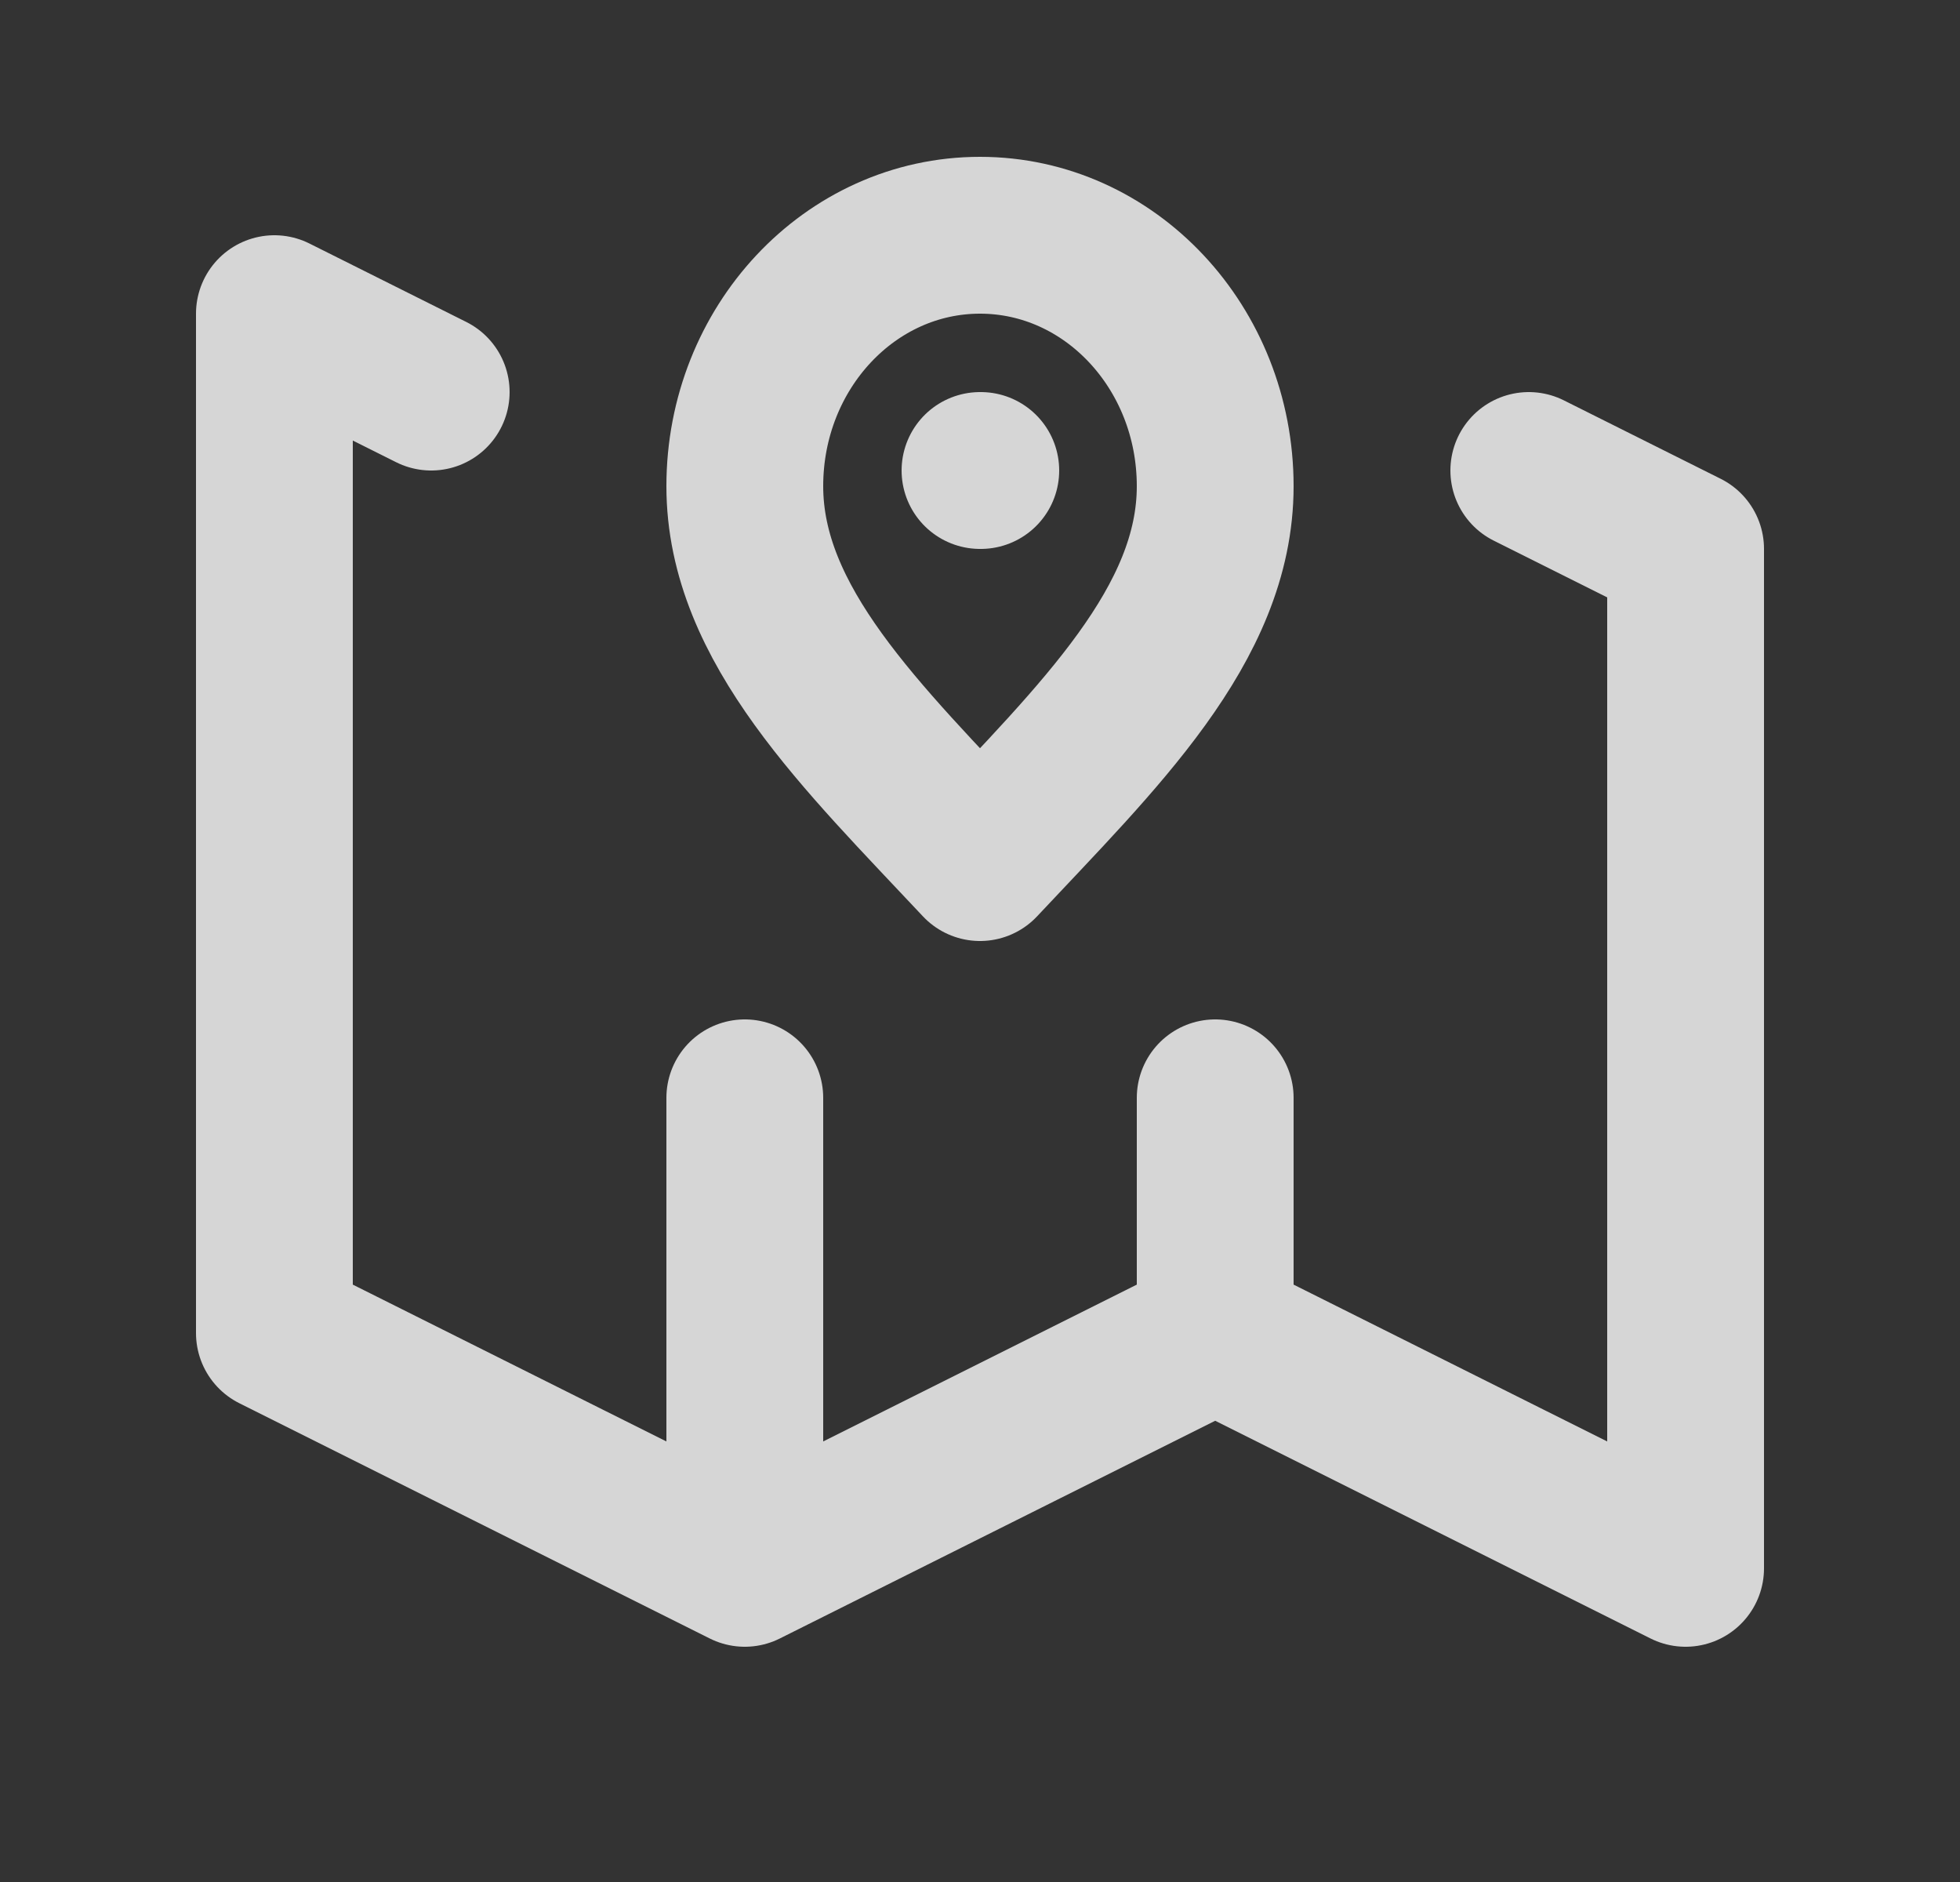 <svg width="25" height="24" viewBox="0 0 25 24" fill="none" xmlns="http://www.w3.org/2000/svg">
<rect x="0" y="0" width="25" height="24" fill="#333333" stroke="none"/>
<path d="M12.5 6H12.51M9.5 20L3.5 17V4L5.5 5M9.5 20L15.5 17M9.5 20V14M15.5 17L21.5 20V7L19.5 6M15.5 17V14M15.5 6.2C15.5 7.967 14 9.4 12.5 11C11 9.4 9.5 7.967 9.5 6.2C9.5 4.433 10.843 3 12.5 3C14.157 3 15.5 4.433 15.5 6.2Z" stroke="white" stroke-opacity="0.8" stroke-width="2" stroke-linecap="round" stroke-linejoin="round"/>
</svg>
